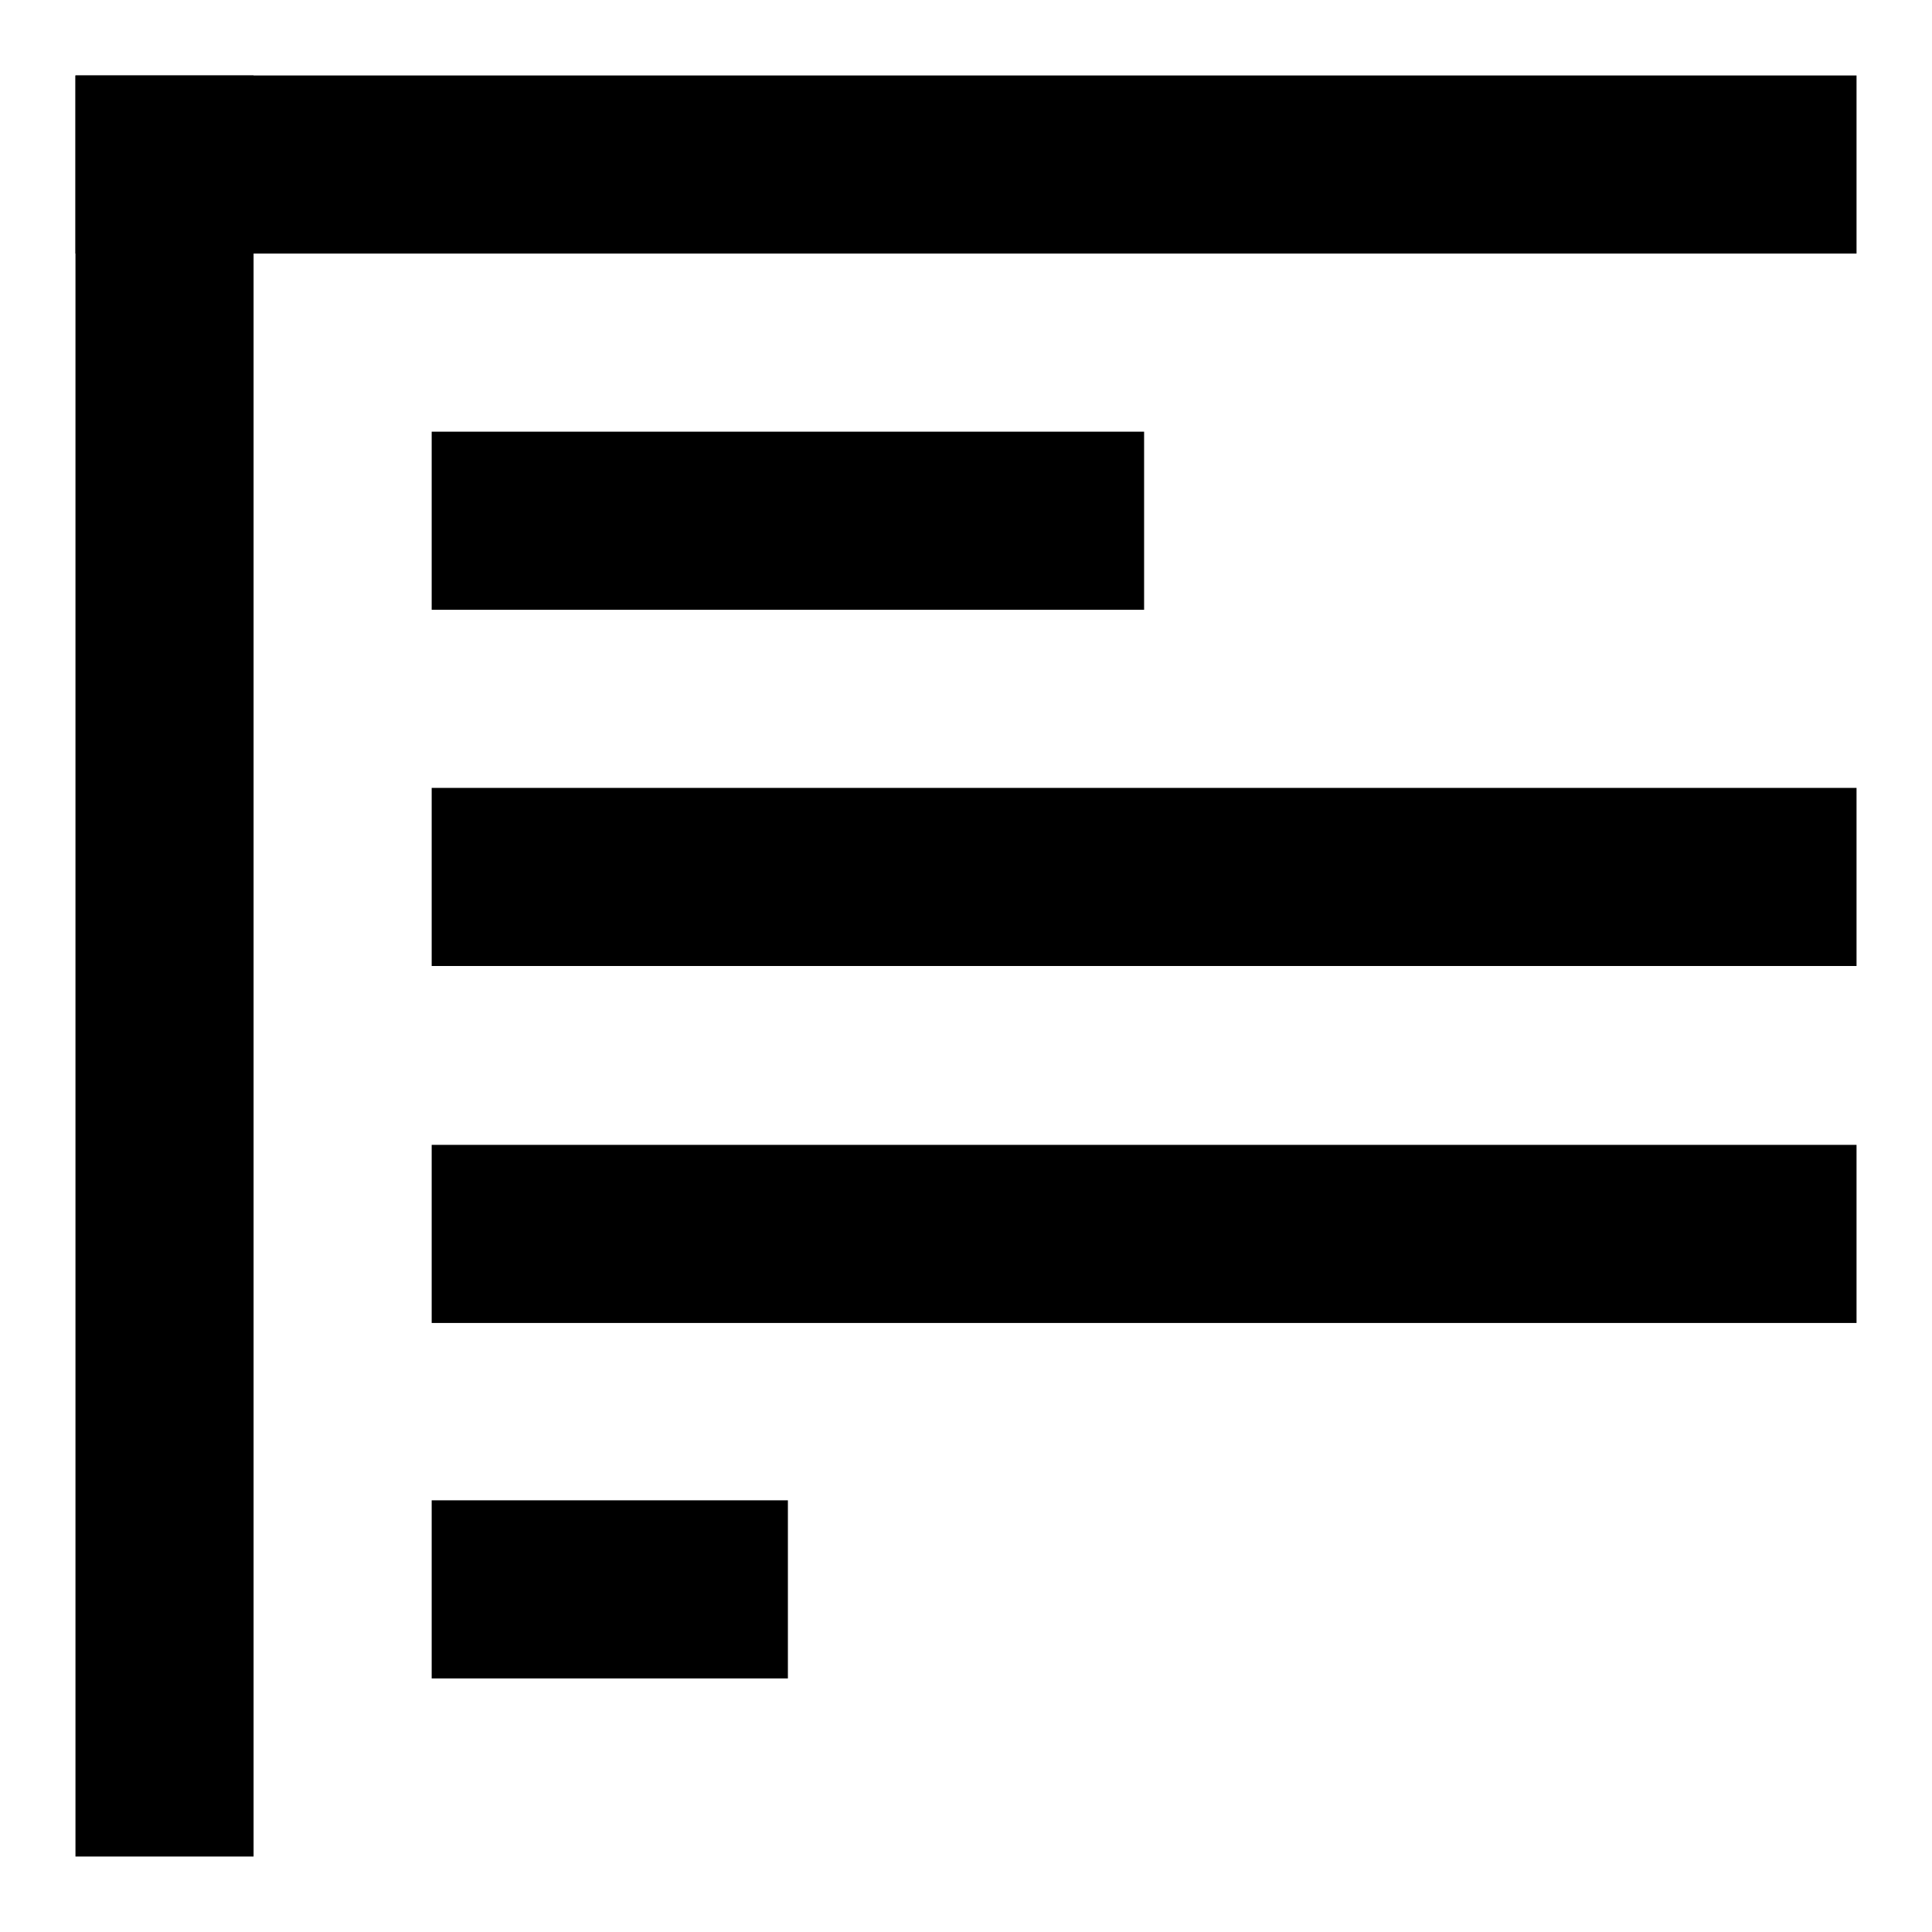 <?xml version="1.0" encoding="utf-8"?>
<!-- Svg Vector Icons : http://www.onlinewebfonts.com/icon -->
<!DOCTYPE svg PUBLIC "-//W3C//DTD SVG 1.1//EN" "http://www.w3.org/Graphics/SVG/1.1/DTD/svg11.dtd">
<svg version="1.1" xmlns="http://www.w3.org/2000/svg" xmlns:xlink="http://www.w3.org/1999/xlink" x="0px" y="0px" viewBox="0 0 256 256" enable-background="new 0 0 256 256" xml:space="preserve">
<g><g><path fill="#000000" d="M10,10h236v23.6H10V10z"/><path fill="#000000" d="M57.2,151.7H246v23.6H57.2V151.7z"/><path fill="#000000" d="M57.2,104.4H246V128H57.2V104.4z"/><path fill="#000000" d="M57.2,57.2h94.4v23.6H57.2V57.2z"/><path fill="#000000" d="M57.2,198.8h47.2v23.6H57.2V198.8z"/><path fill="#000000" d="M10,10h23.6v236H10V10z"/></g></g>
</svg>